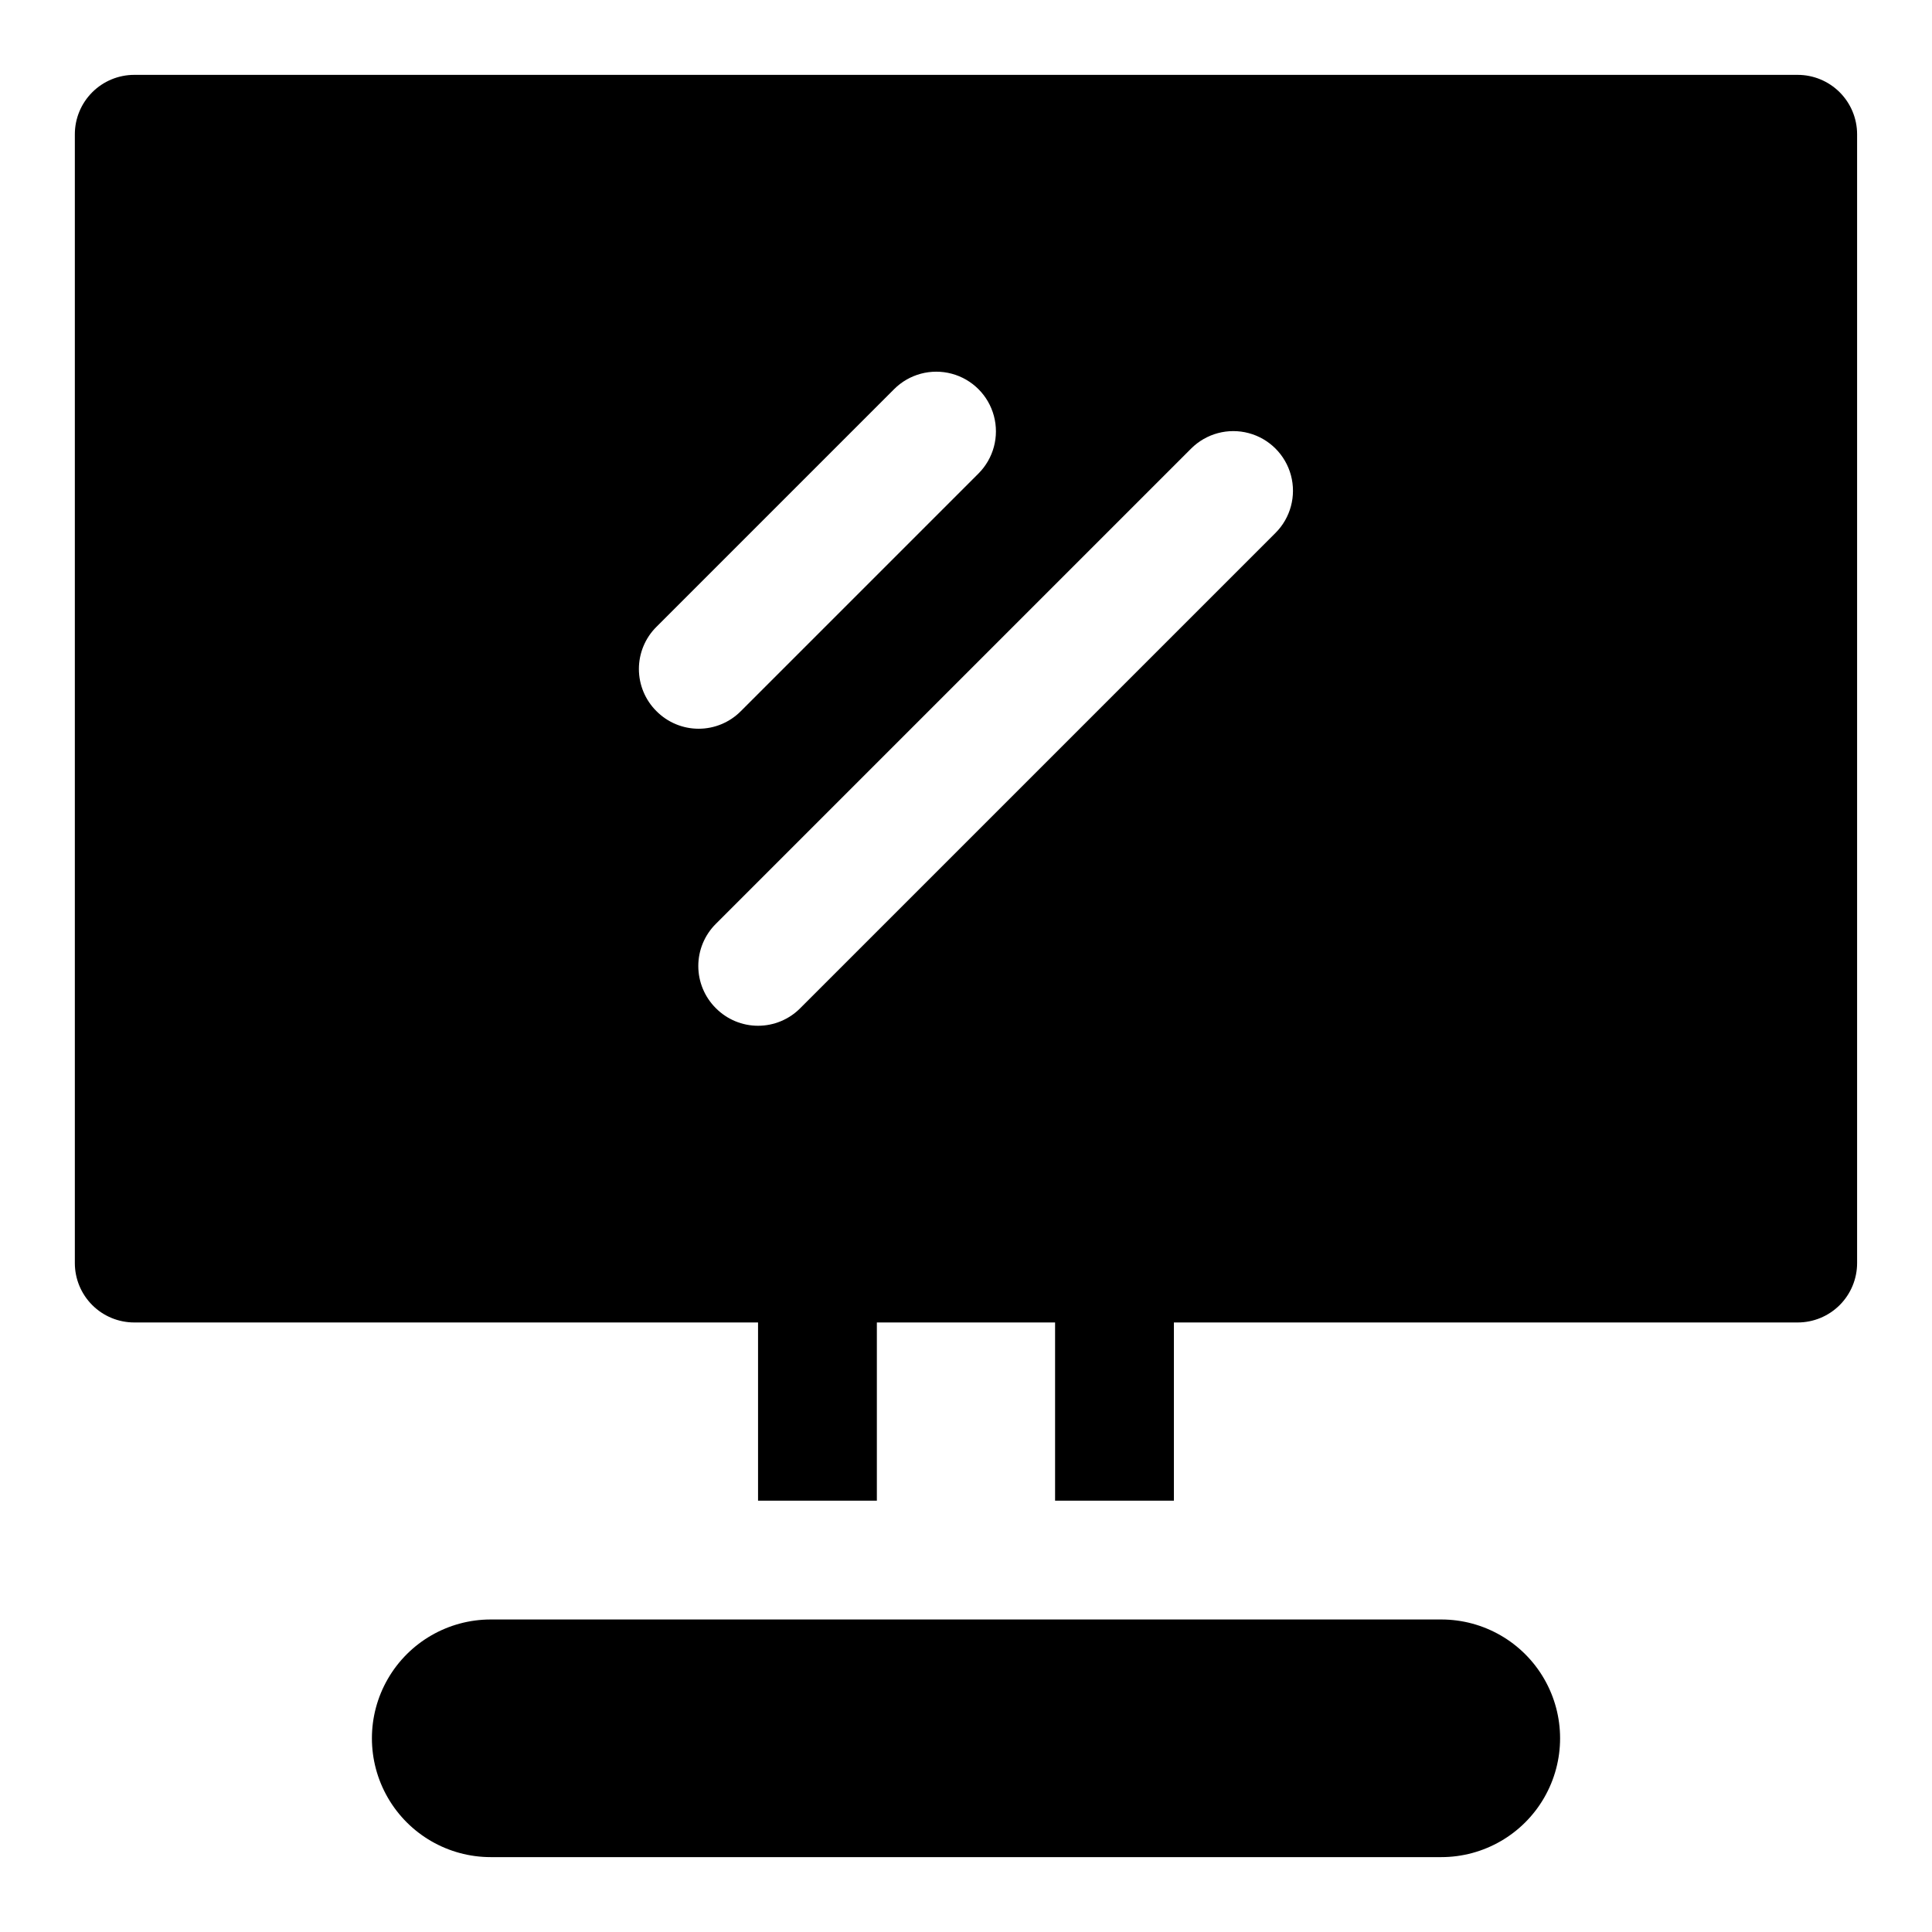 <?xml version="1.0" encoding="UTF-8"?>
<!-- Uploaded to: ICON Repo, www.svgrepo.com, Generator: ICON Repo Mixer Tools -->
<svg fill="#000000" width="800px" height="800px" version="1.1" viewBox="144 144 512 512" xmlns="http://www.w3.org/2000/svg">
 <g>
  <path d="m620.41 163.84h-440.83c-4.176 0-8.18 1.66-11.133 4.613s-4.613 6.957-4.613 11.133v299.14c0 4.176 1.66 8.18 4.613 11.133 2.953 2.953 6.957 4.609 11.133 4.609h165.31v47.23h31.488v-47.23h47.23v47.23h31.488v-47.23h165.31c4.176 0 8.18-1.656 11.133-4.609 2.953-2.953 4.613-6.957 4.613-11.133v-299.14c0-4.176-1.66-8.18-4.613-11.133s-6.957-4.613-11.133-4.613zm-302.44 146.27 62.977-62.977c3.992-3.996 9.812-5.555 15.27-4.094 5.453 1.461 9.715 5.723 11.176 11.18 1.465 5.453-0.098 11.277-4.09 15.27l-62.977 62.977c-2.957 2.981-6.981 4.656-11.18 4.656-4.195 0-8.219-1.676-11.176-4.656-2.981-2.957-4.656-6.981-4.656-11.18 0-4.195 1.676-8.223 4.656-11.176zm164.05-24.879-125.95 125.95h0.004c-2.957 2.981-6.981 4.656-11.18 4.656s-8.223-1.676-11.18-4.656c-2.981-2.957-4.656-6.981-4.656-11.176 0-4.199 1.676-8.223 4.656-11.18l125.95-125.95c3.992-3.992 9.816-5.551 15.27-4.09 5.457 1.461 9.719 5.723 11.18 11.176 1.461 5.457-0.098 11.277-4.094 15.27z"/>
  <path d="m525.95 573.18h-251.9c-11.25 0-21.645 6-27.27 15.742-5.625 9.742-5.625 21.746 0 31.488 5.625 9.742 16.02 15.746 27.27 15.746h251.9c11.25 0 21.645-6.004 27.27-15.746 5.625-9.742 5.625-21.746 0-31.488-5.625-9.742-16.02-15.742-27.27-15.742z"/>
 </g>
</svg>